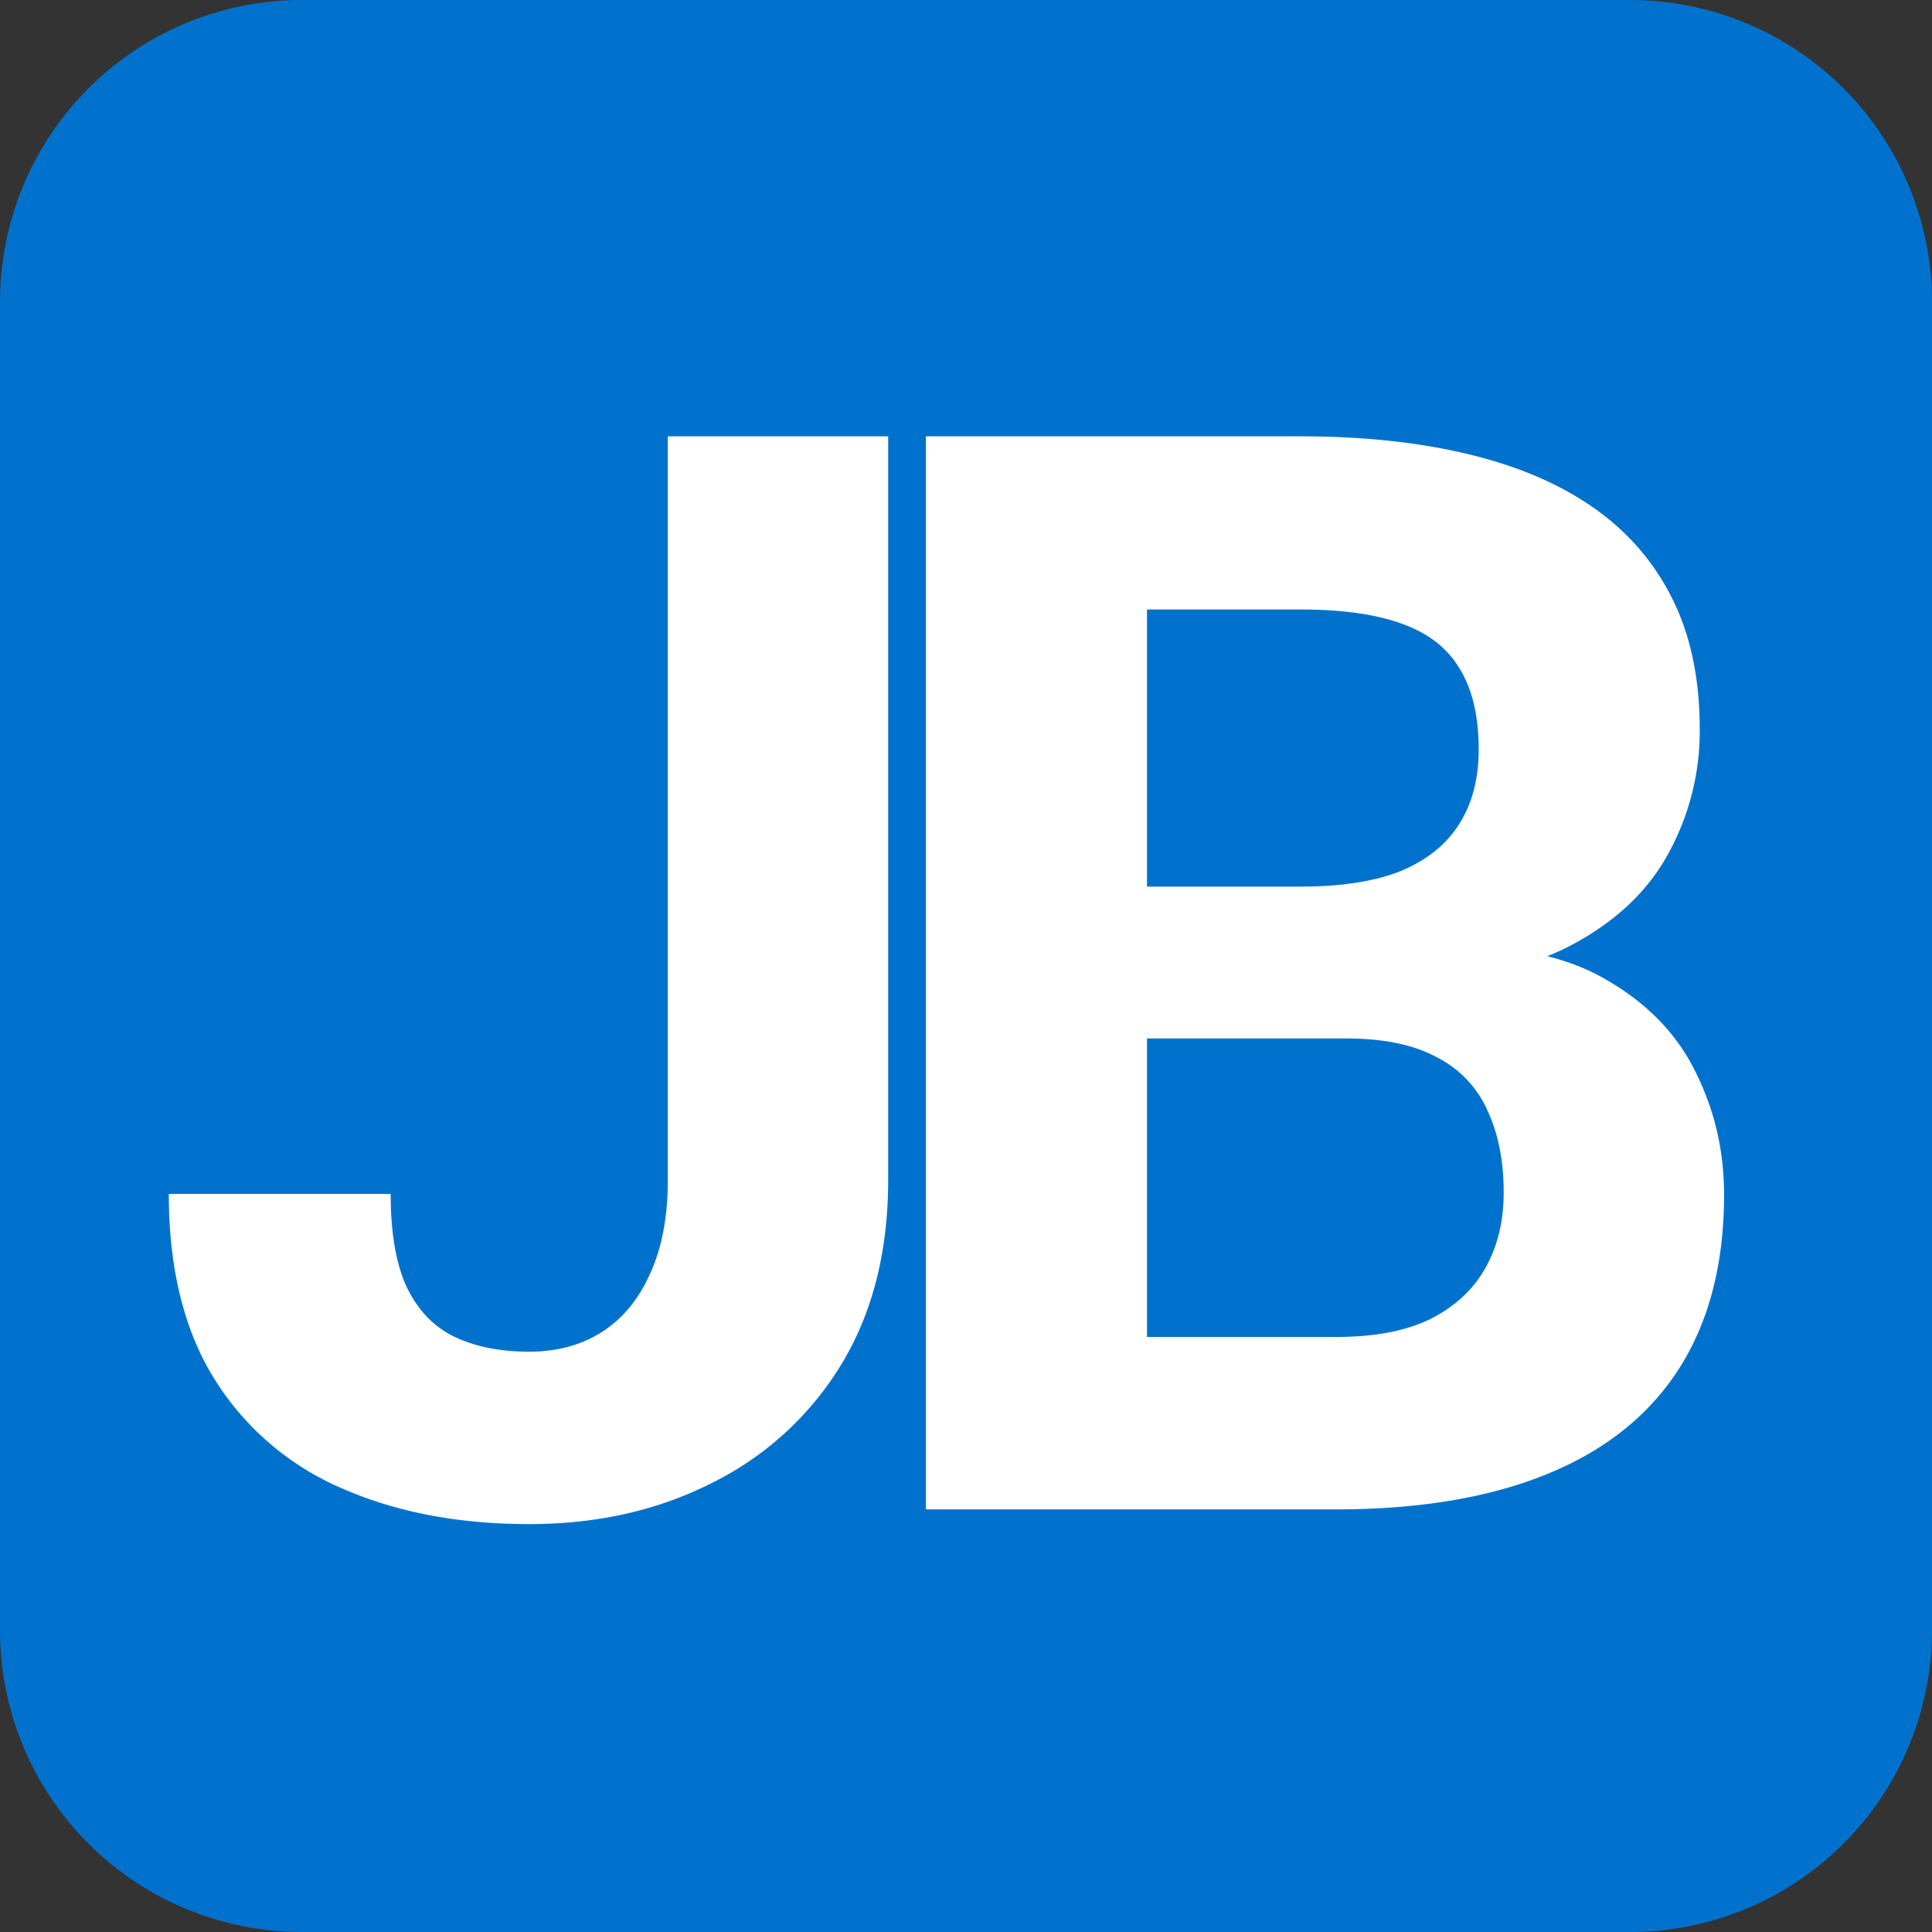 <?xml version="1.0" encoding="UTF-8"?>
<svg data-bbox="0 0 32 32" xmlns="http://www.w3.org/2000/svg" viewBox="0 0 32 32" height="32" width="32" data-type="color">
    <rect x="0" y="0" width="32" height="32" fill="#333333" stroke="none"/>
    <g>
        <path fill="#0072CD" d="M32 5v22a5 5 0 0 1-5 5H5a5 5 0 0 1-5-5V5a5 5 0 0 1 5-5h22a5 5 0 0 1 5 5" data-color="1"/>
        <path fill="#ffffff" d="M11.061 19.544V7.227h3.65v12.317q0 1.782-.781 3.063a5.2 5.2 0 0 1-2.136 1.954q-1.344.683-3.028.683-1.746 0-3.088-.586a4.64 4.64 0 0 1-2.112-1.794q-.77-1.221-.77-3.089h3.675q0 .977.269 1.55.28.575.793.819t1.233.244q.696 0 1.209-.33.512-.33.793-.964.293-.635.293-1.55M22.294 17.2h-4.565l-.025-2.515h3.833q1.014 0 1.66-.256.647-.27.965-.77.33-.512.33-1.244 0-.83-.318-1.343-.305-.513-.965-.745-.645-.232-1.672-.232h-2.539V25h-3.662V7.227h6.201q1.55 0 2.771.293 1.233.293 2.087.89.855.6 1.307 1.514.45.904.451 2.149a4.2 4.2 0 0 1-.5 2.026q-.488.928-1.55 1.514-1.05.585-2.747.647zm-.159 7.8h-5.408l1.429-2.856h3.98q.963 0 1.574-.306.61-.317.903-.854.293-.538.293-1.233 0-.781-.268-1.355a1.8 1.8 0 0 0-.83-.879q-.574-.317-1.514-.317h-3.528l.025-2.515h4.394l.842.989q1.624-.024 2.613.574 1 .586 1.452 1.525.465.94.464 2.015 0 1.71-.745 2.88-.744 1.16-2.184 1.746-1.429.585-3.492.586" data-color="2"/>
    </g>
</svg>

